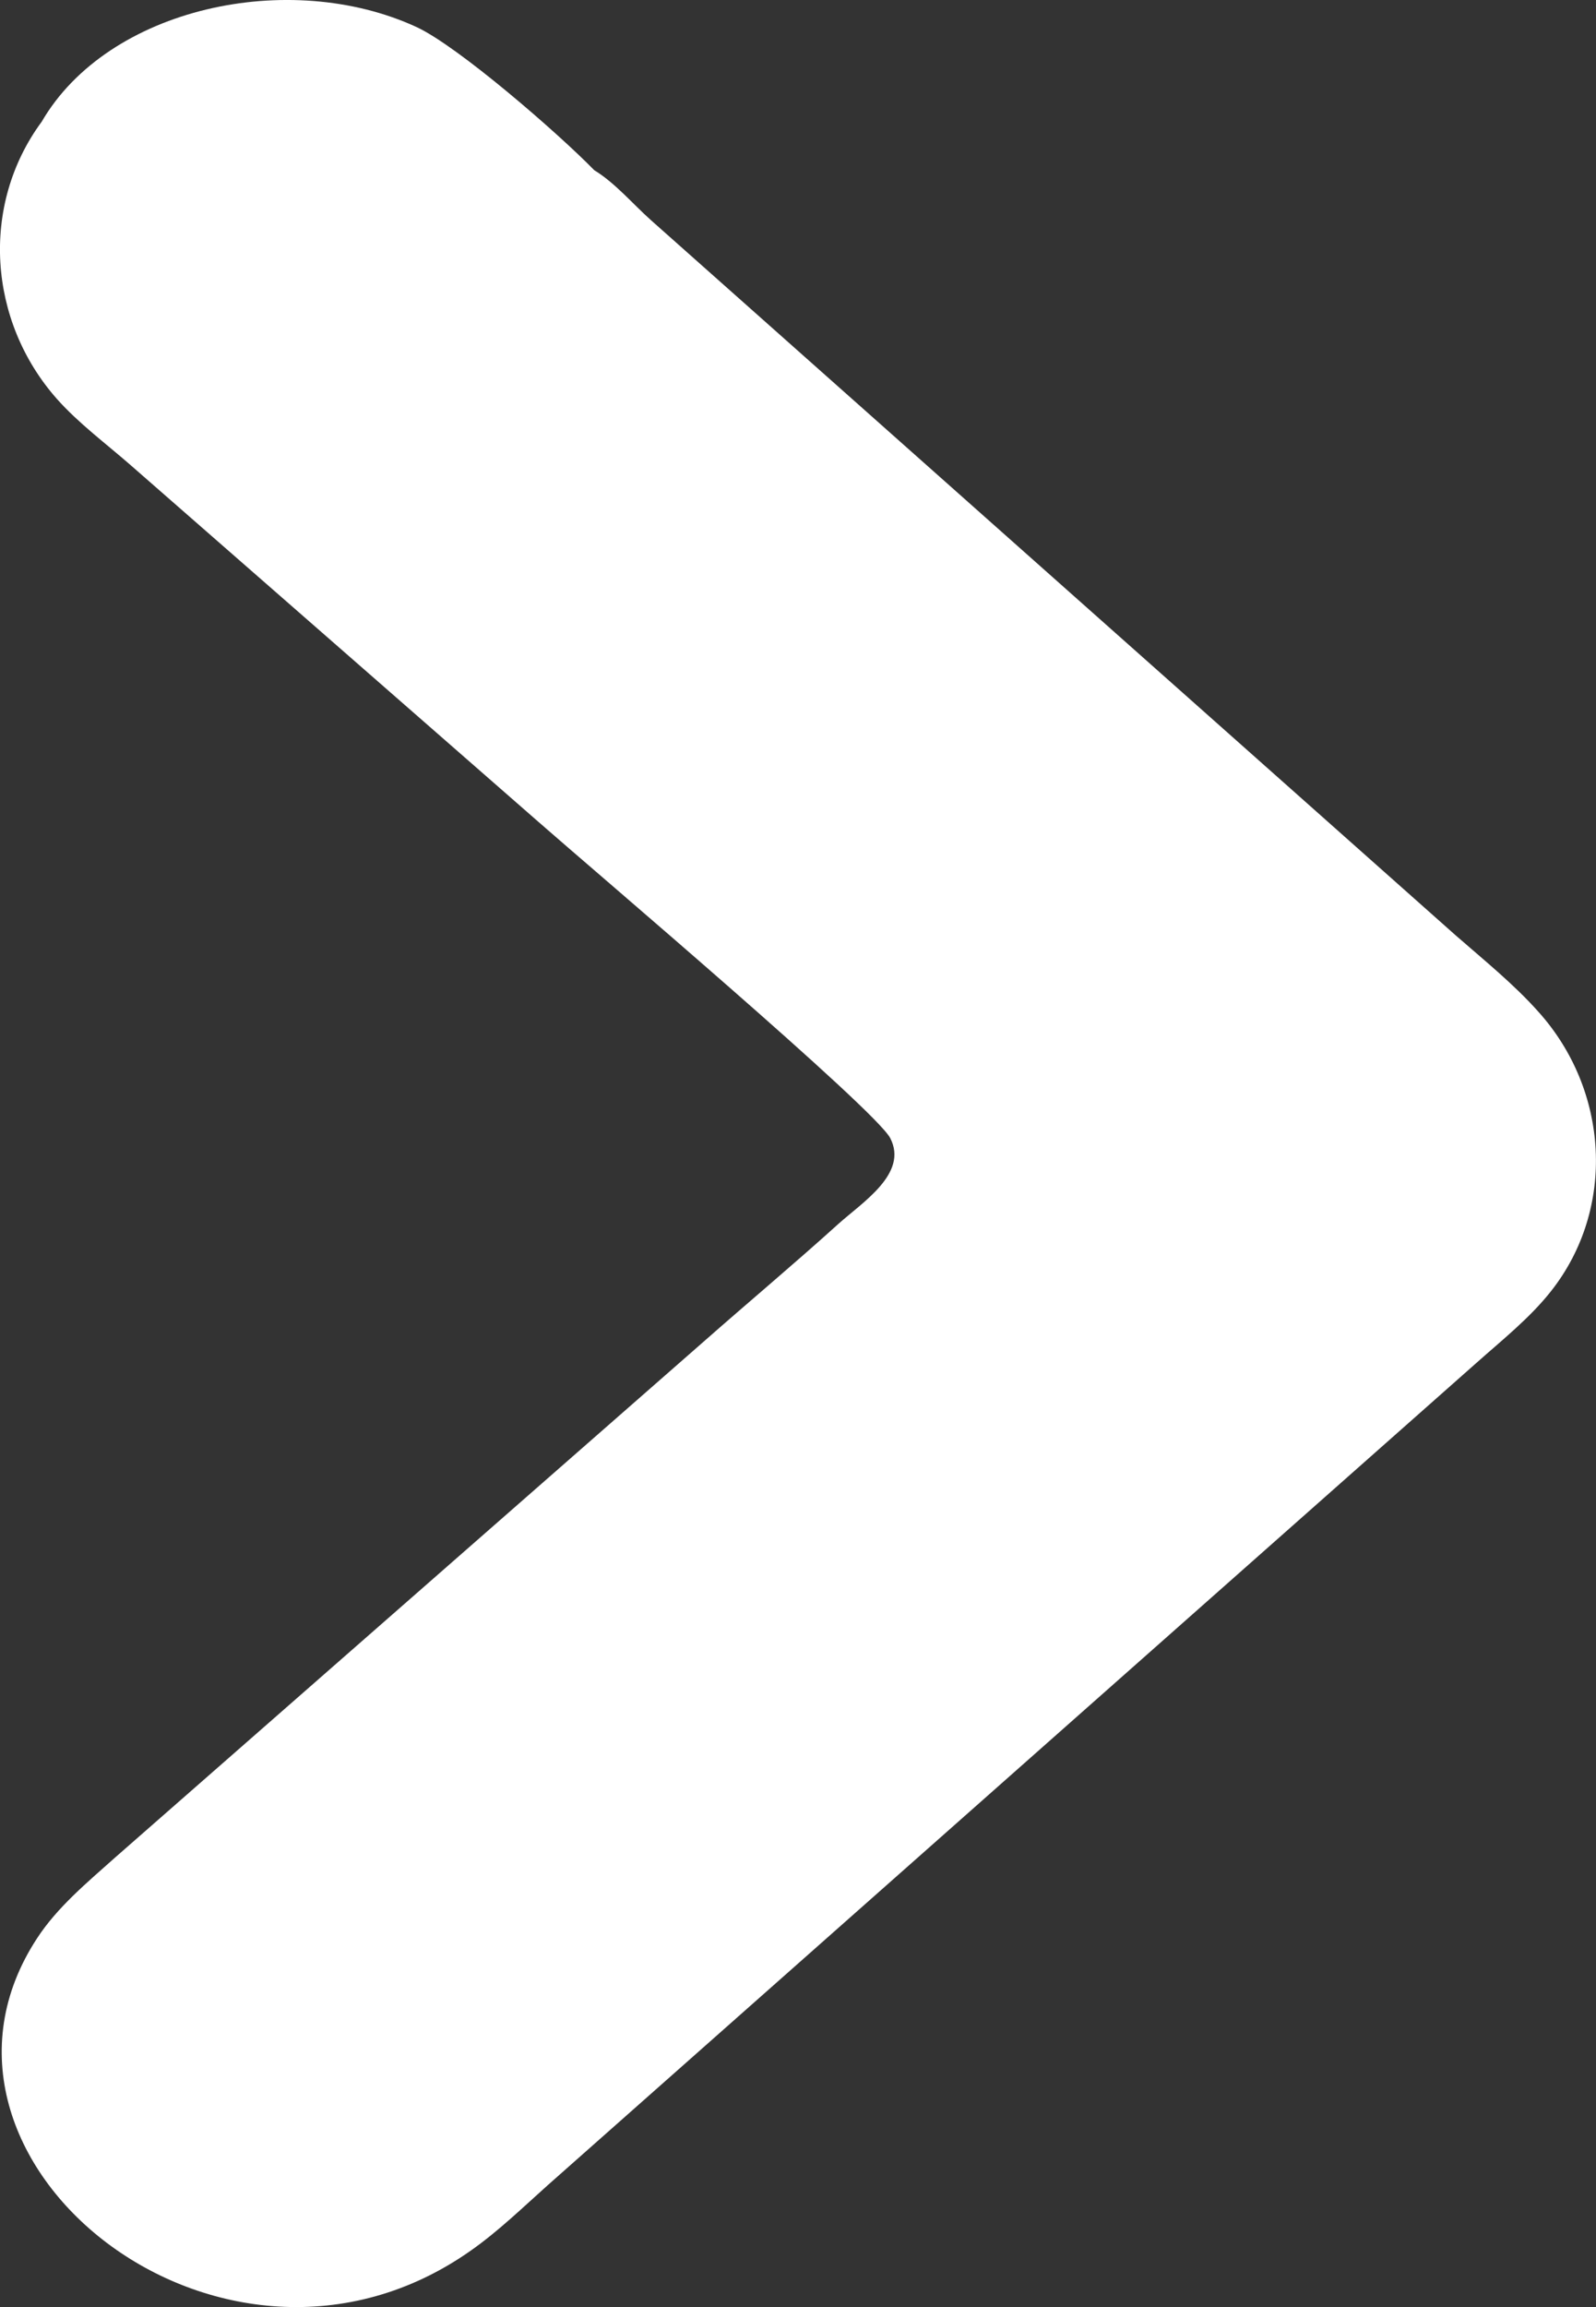 <?xml version="1.0" encoding="UTF-8"?> <svg xmlns="http://www.w3.org/2000/svg" viewBox="0 0 9 13" fill="none"><rect x="0" y="0" width="9" height="13" fill="#333333" stroke="none"/><path d="M0.235 0.686C0.611 0.04 1.633 -0.177 2.348 0.152C2.582 0.26 3.145 0.748 3.351 0.959C3.468 1.03 3.57 1.151 3.67 1.24L8.208 5.27C8.367 5.409 8.536 5.545 8.675 5.701C9.073 6.143 9.115 6.809 8.746 7.276C8.627 7.427 8.468 7.553 8.322 7.683L3.089 12.313C2.949 12.438 2.811 12.572 2.656 12.681C1.26 13.666 -0.608 12.169 0.209 10.922C0.323 10.747 0.49 10.609 0.649 10.467L3.969 7.559C4.22 7.338 4.477 7.123 4.725 6.899C4.861 6.776 5.124 6.613 5.02 6.413C4.936 6.251 3.356 4.912 3.035 4.63L0.732 2.617C0.594 2.497 0.441 2.383 0.321 2.248C-0.068 1.809 -0.112 1.156 0.235 0.686Z" fill="white"></path></svg> 